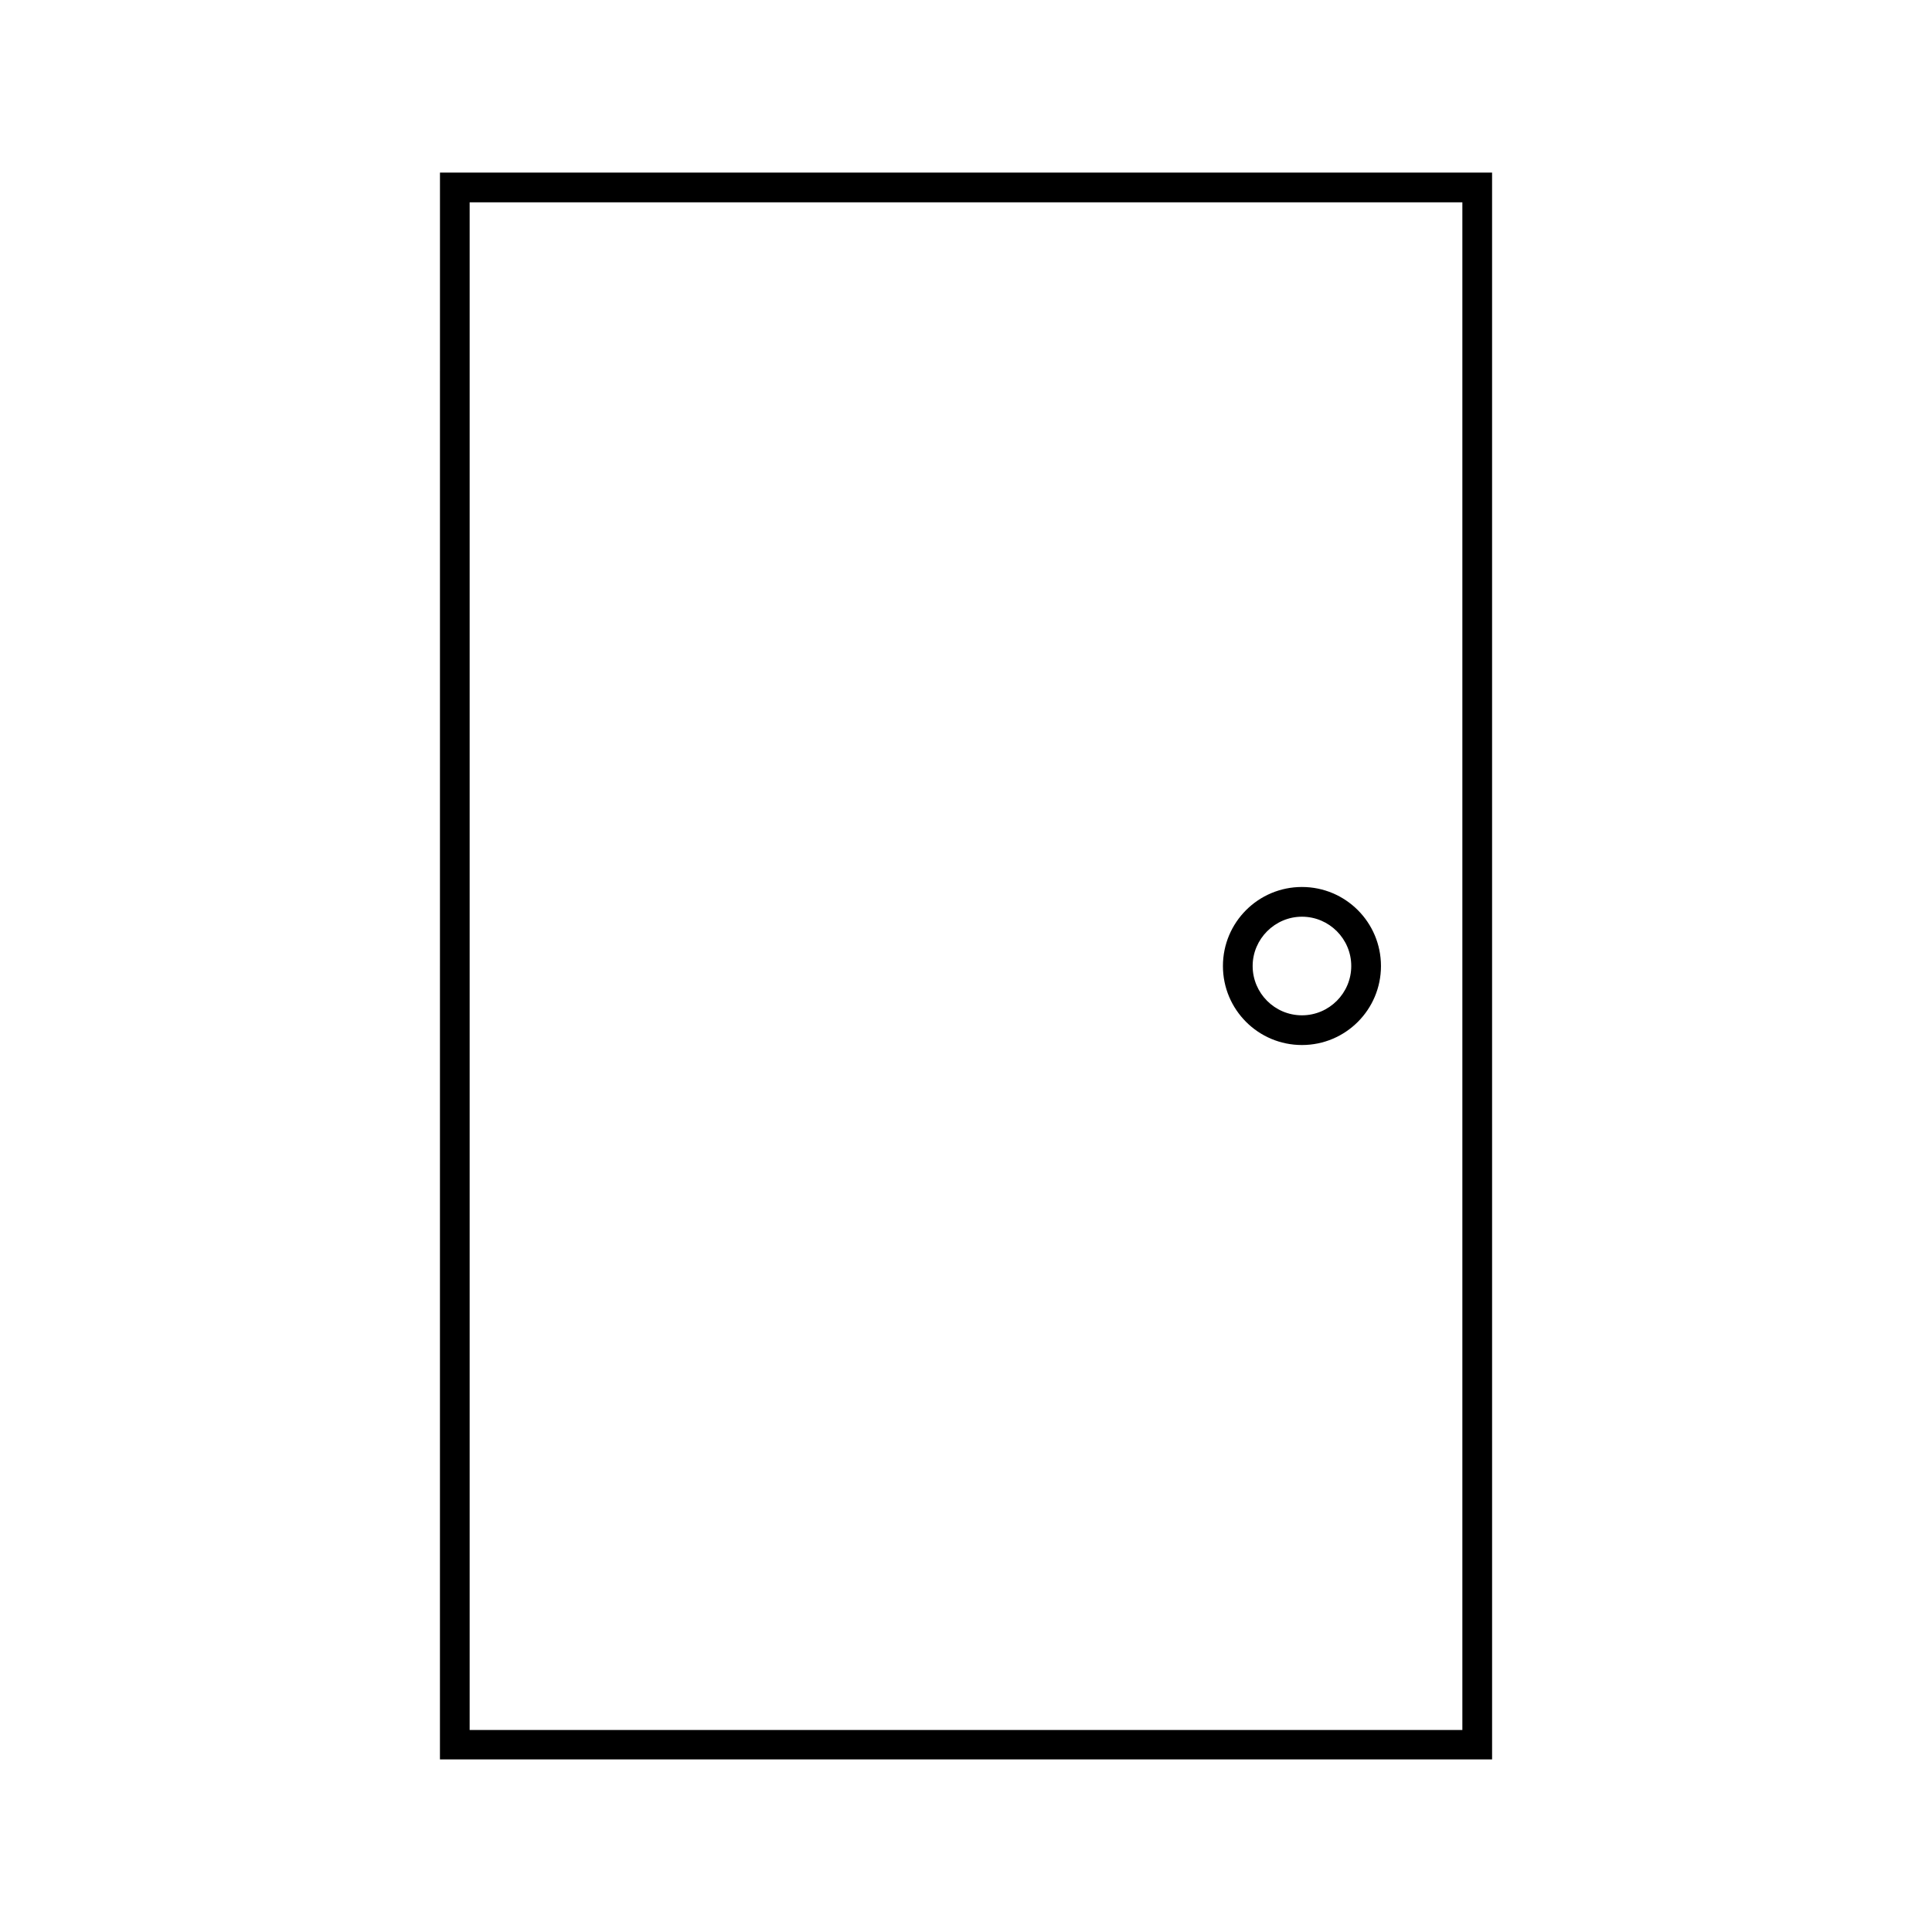 <?xml version="1.0" encoding="UTF-8"?>
<!-- Uploaded to: ICON Repo, www.svgrepo.com, Generator: ICON Repo Mixer Tools -->
<svg fill="#000000" width="800px" height="800px" version="1.1" viewBox="144 144 512 512" xmlns="http://www.w3.org/2000/svg">
 <g>
  <path d="m260.59 610.26h278.83l-0.004-420.52h-278.82zm7.871-412.65h263.08v404.86h-263.08z"/>
  <path d="m489.03 379.06c-11.57 0-20.941 9.367-20.941 20.941 0 11.57 9.367 20.941 20.941 20.941 11.57 0 20.941-9.367 20.941-20.941-0.004-11.574-9.371-20.941-20.941-20.941zm0 34.008c-7.242 0-13.066-5.902-13.066-13.066s5.902-13.066 13.066-13.066c7.242 0 13.066 5.902 13.066 13.066 0 7.16-5.824 13.066-13.066 13.066z"/>
 </g>
</svg>